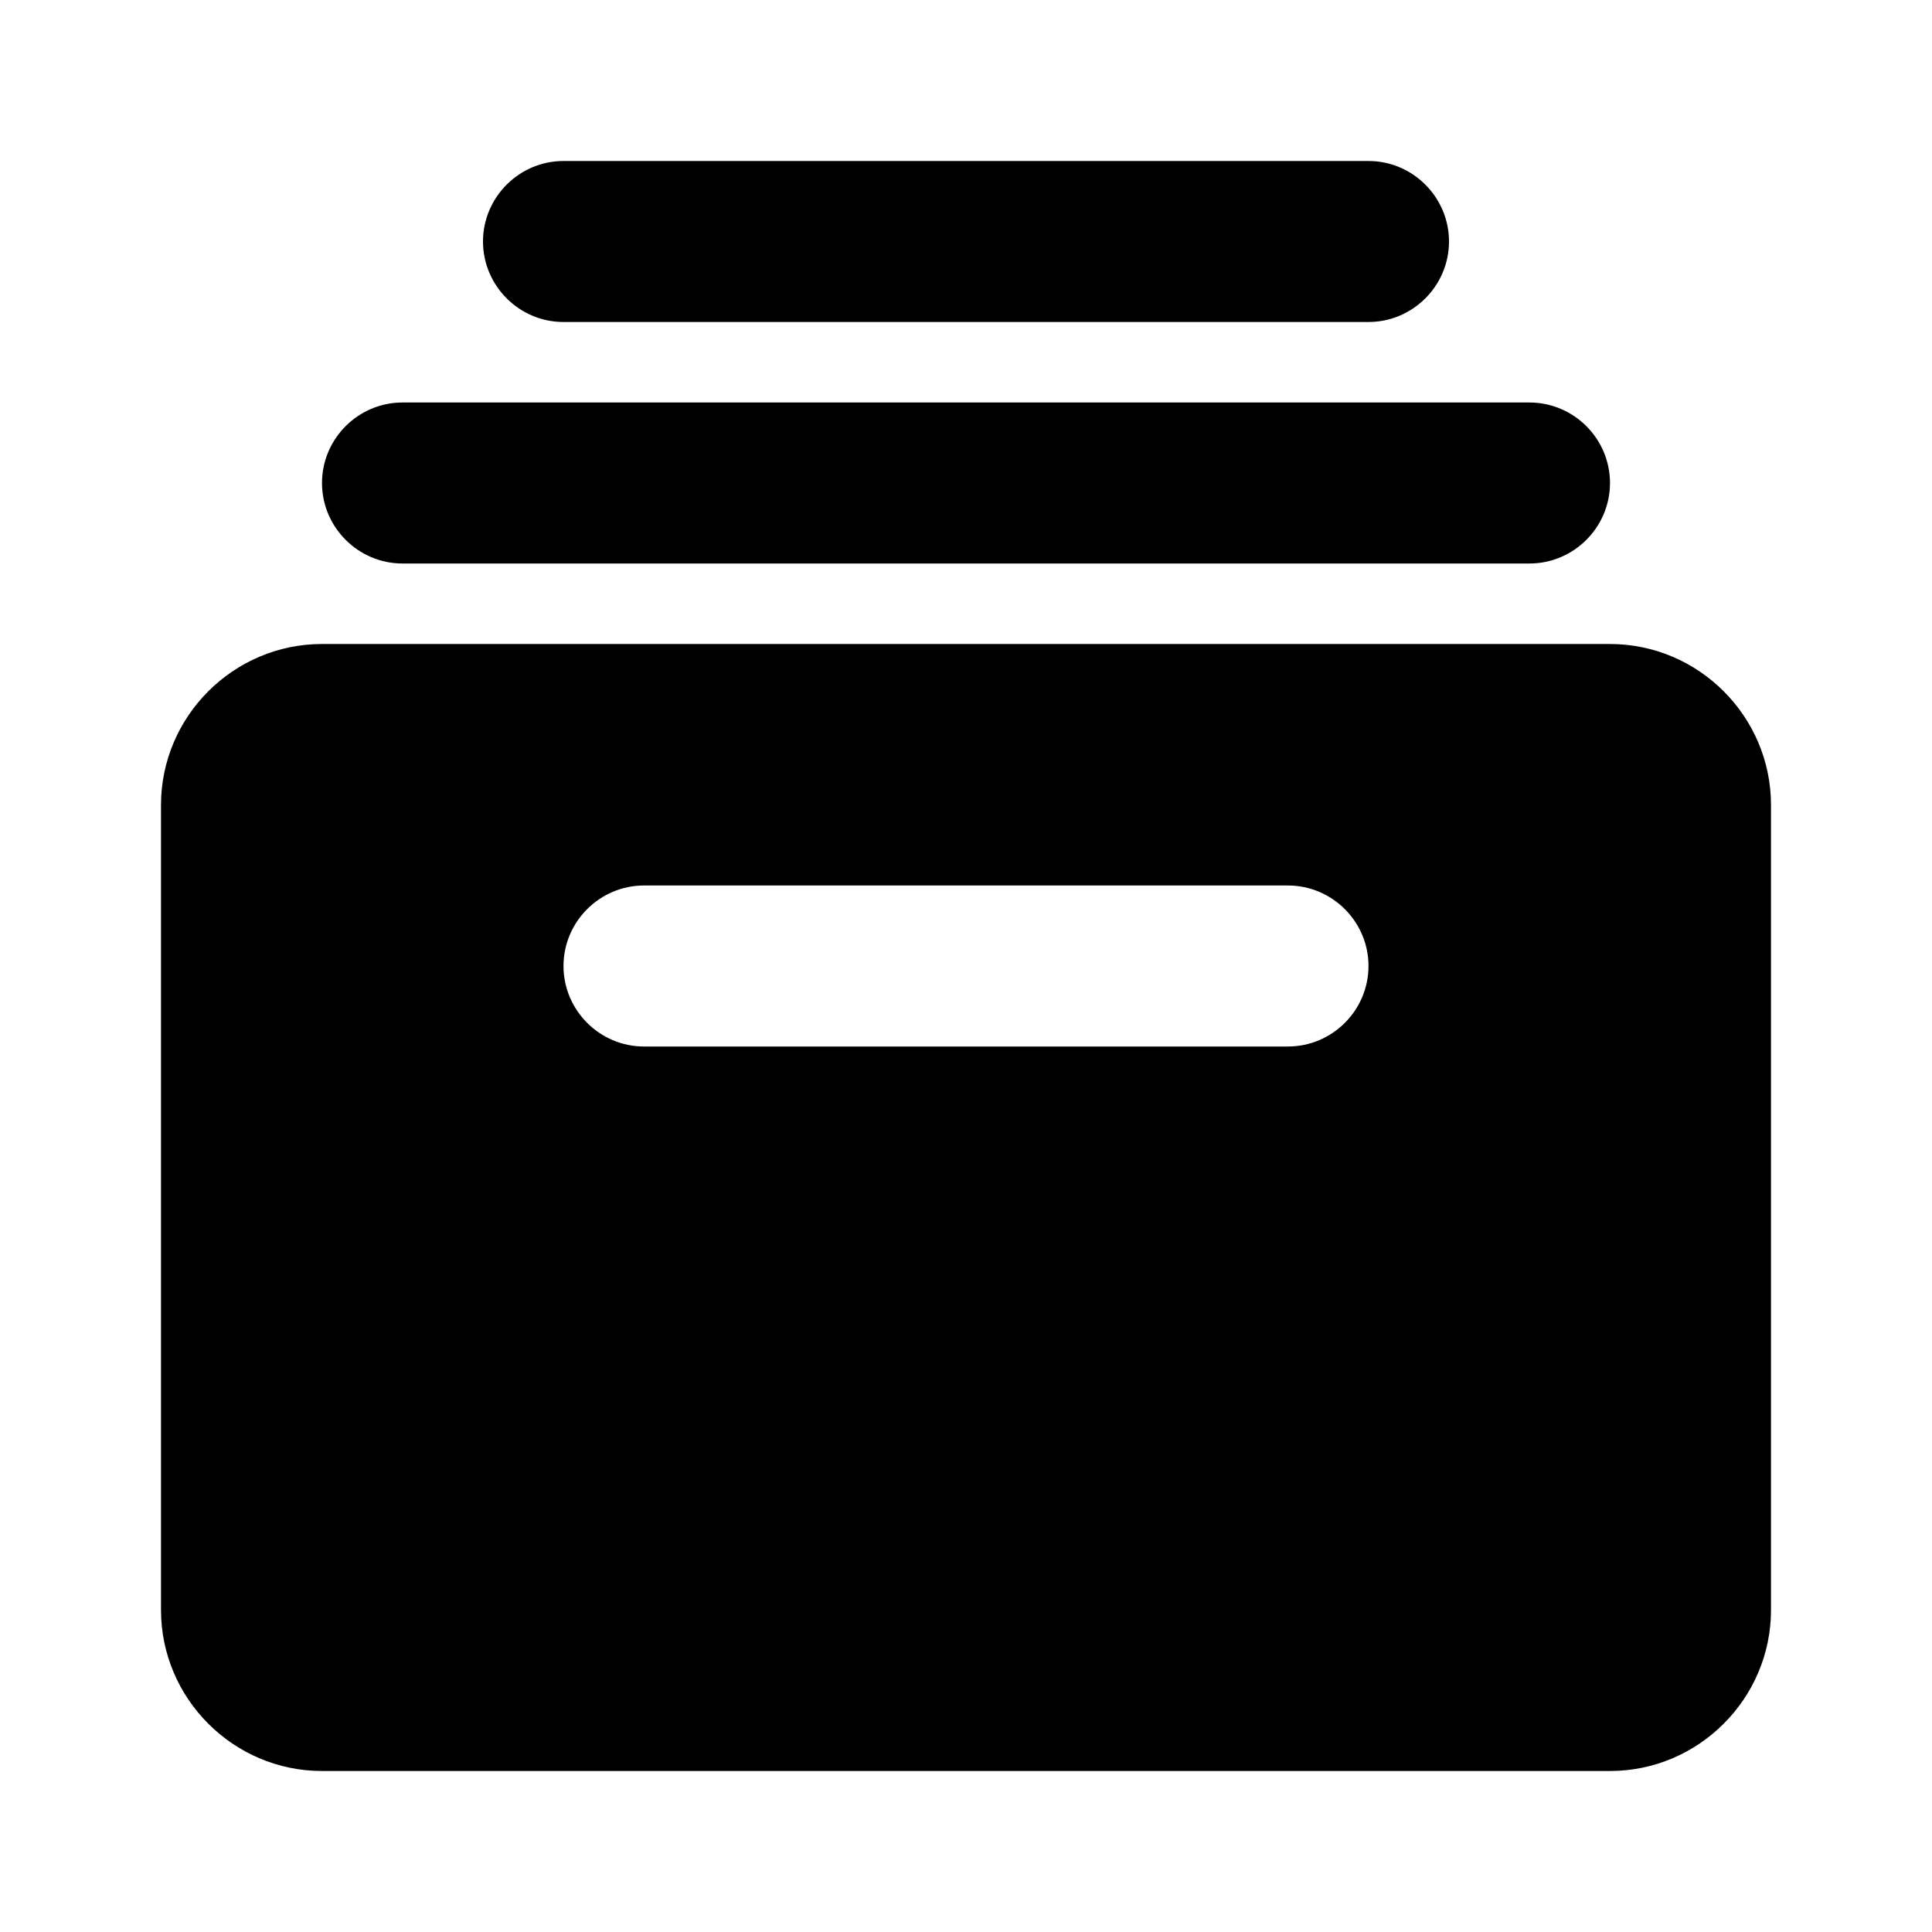 <svg xmlns="http://www.w3.org/2000/svg" width="24" height="24" fill="currentColor" class="mi-solid mi-master-data" viewBox="0 0 24 24">
  <path d="M6 3c0-.55.45-1 1-1h10c.55 0 1 .45 1 1s-.45 1-1 1H7c-.55 0-1-.45-1-1M5 7h14c.55 0 1-.45 1-1s-.45-1-1-1H5c-.55 0-1 .45-1 1s.45 1 1 1m17 3v10c0 1.1-.9 2-2 2H4c-1.1 0-2-.9-2-2V10c0-1.1.9-2 2-2h16c1.1 0 2 .9 2 2m-5 2c0-.55-.45-1-1-1H8c-.55 0-1 .45-1 1s.45 1 1 1h8c.55 0 1-.45 1-1"/>
</svg>